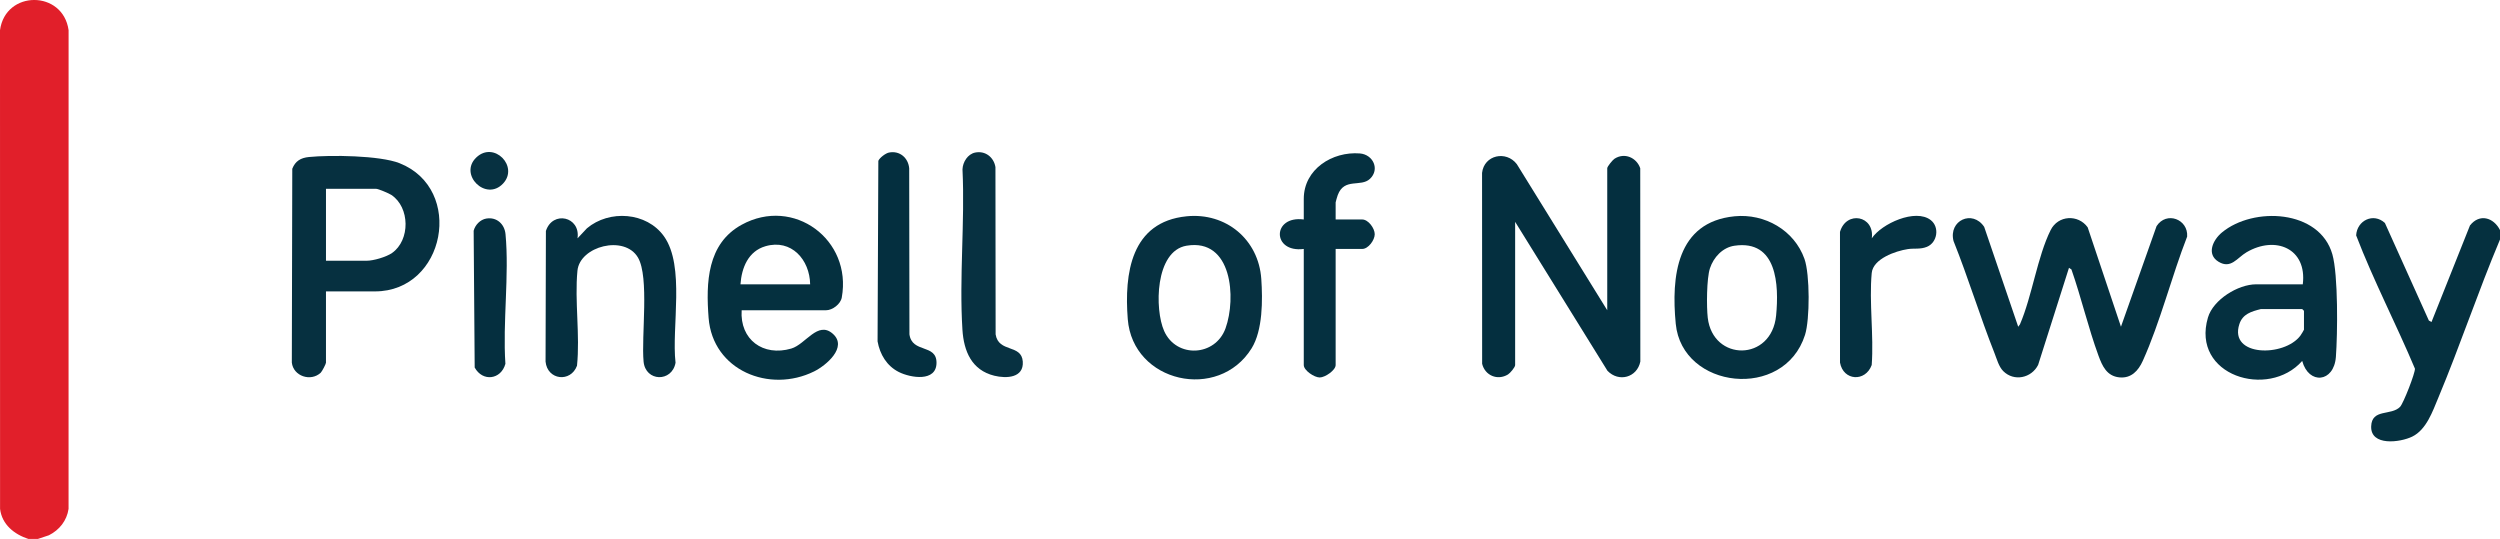 <svg xmlns="http://www.w3.org/2000/svg" id="Laag_1" version="1.1" viewBox="0 0 2116.04 456.18"><defs><style>.st0{fill:#e11f2a}.st1{fill:#052f3f}.st2{fill:#042f3f}.st3{fill:#05303f}.st4{fill:#063040}.st5{fill:#073141}.st6{fill:#053040}</style></defs><g id="AuikfF.tif"><g><path d="M32.03 456.18h-8C12 452.2 1.67 444.02.05 430.72L0 25.57c4.6-34.14 53.35-34.07 58.06 0l-.03 405.16c-1.45 9.94-7.75 17.86-16.63 22.32l-9.37 3.12Z" class="st0"/><path d="M2116.04 202.73c-18.59 44.13-33.75 89.79-52.23 133.96-4.79 11.45-10.04 26.98-22.06 32.86-10.27 5.02-35.31 8.24-34.75-8.67.5-15.25 17-8.77 24.48-16.55 2.84-2.96 12.81-28.61 12.57-32.27-15.93-37.87-35.08-74.54-49.77-112.82.71-12.68 14.66-19.45 24.34-10.51l37.2 82.58 2.23 1.27 32.57-81.75c8.09-10.31 20.01-6.79 25.42 3.92v7.98Z" class="st3"/><path d="M1360.4 262.6V142.36c0-1.37 4.49-6.9 6.05-7.93 8.51-5.63 18.8-1.04 21.88 7.99l.08 163.61c-2.74 13.5-18.26 17.8-27.84 7.79l-78.13-126.06V309c0 1.89-4.29 6.87-6.04 7.94-8.84 5.42-19.48.91-21.89-9.01l-.07-161.59c1.71-15.21 20.45-19.17 29.42-7.41l76.53 123.66Z" class="st2"/><path d="m1708.25 276.56 1.46-2c10.26-23.74 14.77-57.36 26-79.83 6.3-12.61 23.28-13.49 31.33-2.32l28.17 84.14 30.14-85.14c8.38-12.92 26.89-5.85 25.89 8.83-13.1 33.57-22.83 72.64-37.57 105.24-3.76 8.32-9.78 14.98-19.87 13.93-10.61-1.11-14.4-9.62-17.62-18.38-8.64-23.57-14.57-49.15-22.88-72.95l-2.08-1.4-26.12 82.2c-5.69 11.21-20.46 14.29-29.51 5.25-3.79-3.79-5.4-10.11-7.37-15.09-12.39-31.32-22.2-63.76-34.73-95.04-4.38-17.45 16.1-26.82 25.96-11.95l28.79 84.51Z" class="st3"/><path d="M275.91 246.64v60.37c0 1.02-3.37 7.48-4.48 8.5-8.42 7.79-23.1 2.91-24.42-8.59l.38-164.08c2.58-6.54 7.16-9.25 14.03-9.94 18.31-1.83 60.08-1.36 76.72 5.21 55.33 21.87 38.77 108.53-20.75 108.53h-41.48Zm0-25.95h34.48c5.74 0 16.59-3.17 21.43-6.55 15.52-10.86 15.24-38.66-.6-49.16-1.94-1.29-11.02-5.16-12.83-5.16h-42.48v60.87Z" class="st4"/><path d="M1949.12 240.65c3.75-30.45-23.23-41.48-47.65-27.11-7.93 4.67-13.18 14.39-23.67 8s-4.73-18.47 2.87-24.77c26.59-22.06 82.59-19.48 93.46 18.41 5.02 17.47 4.46 67.49 3.01 86.88-1.63 21.89-23.04 23.73-28.52 3.45-28.71 32.54-94.21 12.41-79.78-36.74 4.46-15.19 25.52-28.12 40.8-28.12h39.48Zm-35.48 20.95c-8.02 2.04-15.4 4.12-18.21 12.75-9.01 27.71 38.11 27.96 51.69 9.7.56-.75 3-4.7 3-4.99v-15.97l-1.5-1.5h-34.98Z" class="st6"/><path d="M627.75 262.6c-1.62 24.83 18.16 39.39 41.98 32.43 12.25-3.58 22.44-23.86 35.22-12.49s-5.83 26.86-15.85 31.82c-37.8 18.7-85.88-.84-89.32-45.29-2.31-29.82-1.28-62.77 27.96-78.83 44.02-24.18 93.65 12.66 84.74 61.65-1 5.47-7.84 10.71-13.26 10.71h-71.47Zm57.97-21.95c-.31-20.79-15.89-38.61-37.8-32.25-14.62 4.24-20.2 18.28-21.17 32.25h58.97Z" class="st3"/><path d="M1004.36 183.07c33.41-3.32 60.93 19.66 63.22 53.05 1.21 17.67 1.31 43.4-8.21 58.74-28.02 45.09-100.58 29.07-104.81-24.73-3.03-38.58 2.65-82.36 49.81-87.05Zm-.05 24.89c-26.68 4.5-27.19 53.89-18.92 72.3 10.4 23.14 43.34 21.53 51.94-2.41 9.13-25.39 5.72-76.42-33.02-69.88Z" class="st4"/><path d="M1468.14 183.07c25.5-2.52 50.59 11.74 59.2 36.11 4.61 13.05 4.63 51.19.44 64.34-17.74 55.68-104.05 45.93-109.4-9.45-3.86-39.87.57-86.13 49.76-91Zm-.03 24.91c-10.09 1.46-17.73 9.81-20.8 19.15-2.82 8.57-2.93 32.51-1.84 41.85 4.34 37.13 54.07 37.23 57.86-1.9 2.51-25.96.88-64.34-35.21-59.1Z" class="st3"/><path d="m488.82 201.73 7.97-8.49c18.88-15.91 50.55-13.82 65.21 6.77 18.06 25.35 6.31 76.93 9.79 107.02-3.03 16.69-25.44 16.14-27.05-.98-2.02-21.52 4.98-71.44-4.75-88.05-11.38-19.43-49.22-9.67-51.23 11.13-2.47 25.5 2.3 54.56-.38 80.44-5.39 14.46-25.09 12.18-26.61-3.51l.29-110.57c5.64-17.5 29.44-12.2 26.76 6.24Z" class="st1"/><path d="M1130.51 185.77H1153c5.15 0 10.59 7.46 10.59 12.47s-5.44 12.47-10.59 12.47h-22.49V309c0 4.35-8.94 10.5-13.49 10.5s-13.49-5.95-13.49-10.5v-98.29c-27 3.5-27-28.44 0-24.95V168.3c0-25.11 24.22-40.27 47.47-38.43 11.25.89 17.08 13.48 8.55 21.51-7.74 7.3-21.69-1.2-27.25 13.71-.35.93-1.79 5.76-1.79 6.2v14.47Z" class="st6"/><path d="M825.38 129.13c8.59-1.76 15.83 3.96 17.18 12.33l.15 141.54c2.47 15.78 21.96 8.06 22.99 23.03.96 13.97-13.98 14.47-24.08 11.99-19.18-4.71-25.84-20.72-27-38.91-2.82-44.15 2.18-91.27.05-135.73.21-6.18 4.41-12.95 10.71-14.25Z" class="st5"/><path d="M752.41 129.13c9.06-1.86 16.38 4.47 17.15 13.35l.2 140.49c2.21 16.23 22.93 7.88 22.92 24.04 0 16.54-21.97 12.86-31.89 7.87-10.19-5.12-16.02-14.89-18-25.94l.65-152.8c1.06-2.63 6.16-6.43 8.97-7.01Z" class="st2"/><path d="M1584.3 201.73c8.29-12.47 37.09-25.52 49.93-15.43 7.63 5.99 5.6 18.98-3.25 22.62-5.57 2.28-10.74 1.1-16.08 1.91-10.41 1.58-29.53 8.17-30.65 20.29-2.28 24.68 1.85 52.77 0 77.82-5.28 14.53-24.05 13.52-26.84-2.03l-.02-110.61c5.3-18.35 29.46-13.85 26.93 5.42Z" class="st6"/><path d="M411.59 185c8.81-1.51 15.49 4.67 16.29 13.21 3.26 34.69-2.47 74.5-.1 109.73-3.68 13.44-19.25 15.45-26 3.13l-.87-115.77c1.29-4.94 5.57-9.43 10.68-10.31Z" class="st1"/><path d="M403.2 133.24c14.92-14.14 36.12 7.63 22.63 22.09-14.49 15.54-37.89-7.64-22.63-22.09Z" class="st5"/></g></g></svg>